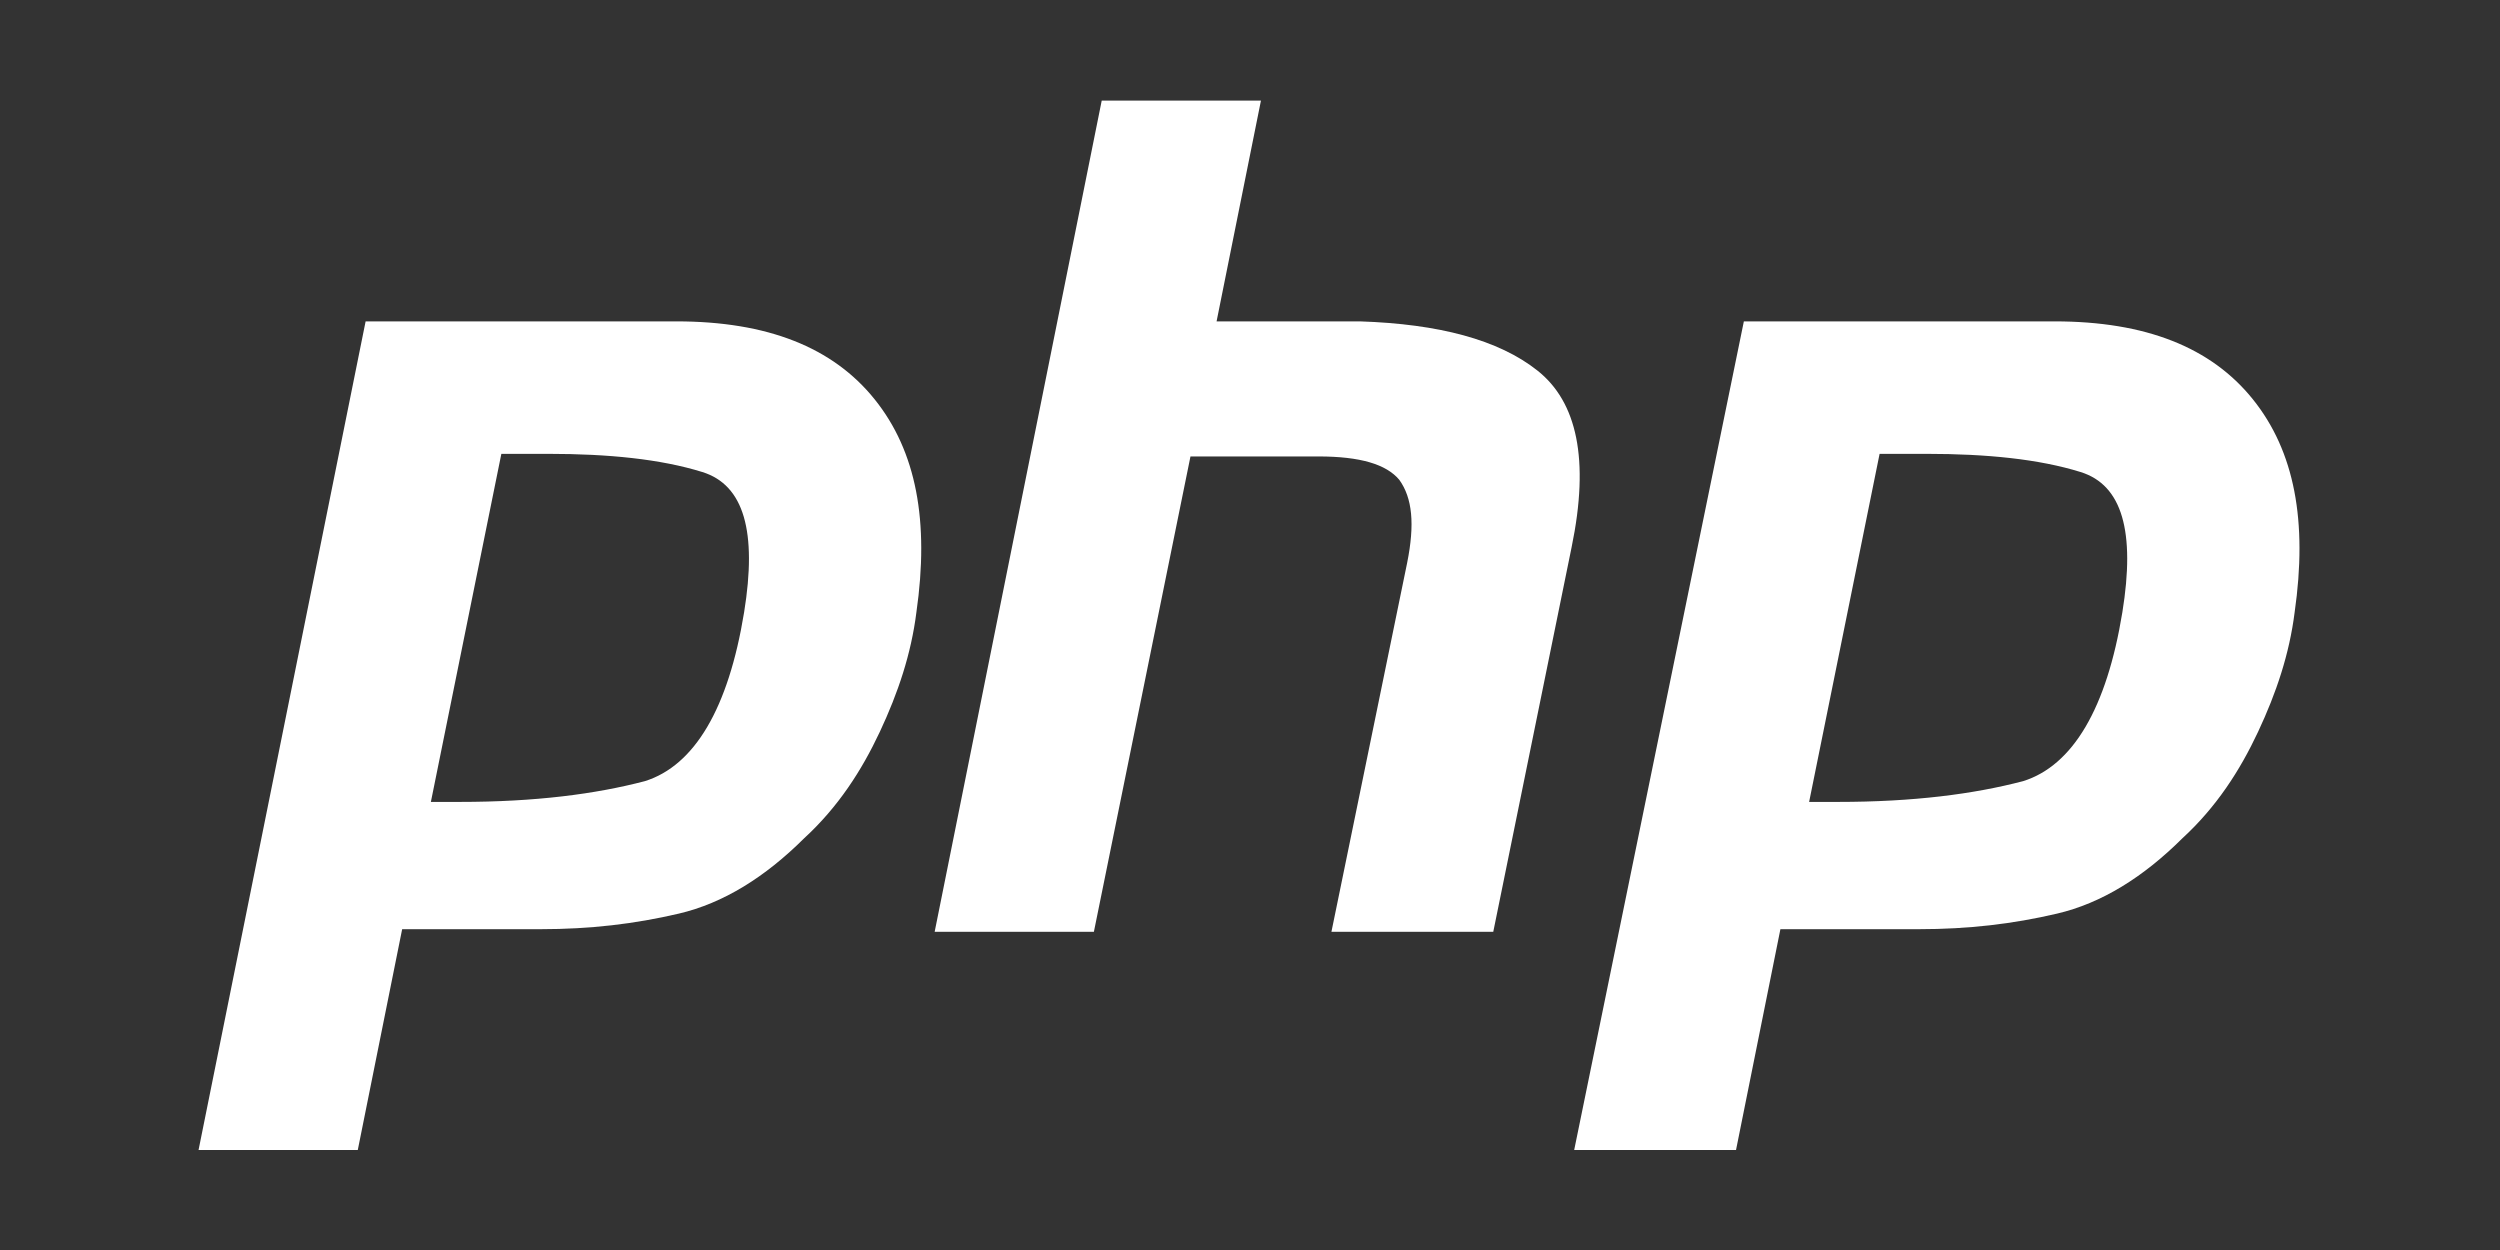 <?xml version="1.0" encoding="utf-8"?>
<!-- Generator: Adobe Illustrator 25.0.1, SVG Export Plug-In . SVG Version: 6.00 Build 0)  -->
<svg version="1.1"
	 id="svg2" xmlns:cc="http://creativecommons.org/ns#" xmlns:dc="http://purl.org/dc/elements/1.1/" xmlns:rdf="http://www.w3.org/1999/02/22-rdf-syntax-ns#"
	 xmlns="http://www.w3.org/2000/svg" xmlns:xlink="http://www.w3.org/1999/xlink" x="0px" y="0px" viewBox="0 0 800 400"
	 style="enable-background:new 0 0 800 400;" xml:space="preserve">
<rect x="0" y="0" width="800" height="400" fill="#333333" stroke="none"/>
<style type="text/css">
	.st0{fill:#FFFFFF;}
</style>
<g id="g4" transform="translate(-44.632 -141.55)">
	<g id="g6" transform="matrix(8.353 0 0 8.312 -727.13 -3759.5)">
		<path id="path8" class="st0" d="M106.4,481.7h11.9c3.5,0,6,1,7.6,3c1.6,2,2.1,4.7,1.6,8.2c-0.2,1.6-0.7,3.1-1.4,4.6
			c-0.7,1.5-1.6,2.9-2.9,4.1c-1.5,1.5-3.1,2.5-4.8,2.9c-1.7,0.4-3.4,0.6-5.3,0.6h-5.3l-1.7,8.5H100L106.4,481.7 M111.6,486.8
			l-2.7,13.4c0.2,0,0.4,0,0.5,0h0.6c2.9,0,5.2-0.3,7.1-0.8c1.9-0.6,3.2-2.8,3.8-6.5c0.5-3.1,0-4.9-1.6-5.4c-1.6-0.5-3.6-0.7-5.9-0.7
			c-0.4,0-0.7,0-1,0C112.2,486.8,111.9,486.8,111.6,486.8L111.6,486.8"/>
		<path id="path10" class="st0" d="M134.6,473.2h6.1l-1.7,8.5h5.5c3,0.1,5.3,0.7,6.8,1.9c1.5,1.2,2,3.4,1.3,6.8l-3,14.8h-6.2
			l2.9-14.2c0.3-1.5,0.2-2.5-0.3-3.2c-0.5-0.6-1.5-0.9-3.1-0.9l-4.9,0l-3.7,18.3h-6.1L134.6,473.2"/>
		<path id="path12" class="st0" d="M159.2,481.7h11.9c3.5,0,6,1,7.6,3c1.6,2,2.1,4.7,1.6,8.2c-0.2,1.6-0.7,3.1-1.4,4.6
			c-0.7,1.5-1.6,2.9-2.9,4.1c-1.5,1.5-3.1,2.5-4.8,2.9c-1.7,0.4-3.4,0.6-5.3,0.6h-5.3l-1.7,8.5h-6.2L159.2,481.7 M164.4,486.8
			l-2.7,13.4c0.2,0,0.4,0,0.5,0h0.6c2.9,0,5.2-0.3,7.1-0.8c1.9-0.6,3.2-2.8,3.8-6.5c0.5-3.1,0-4.9-1.6-5.4c-1.6-0.5-3.6-0.7-5.9-0.7
			c-0.4,0-0.7,0-1,0C165,486.8,164.7,486.8,164.4,486.8L164.4,486.8"/>
	</g>
</g>
</svg>
